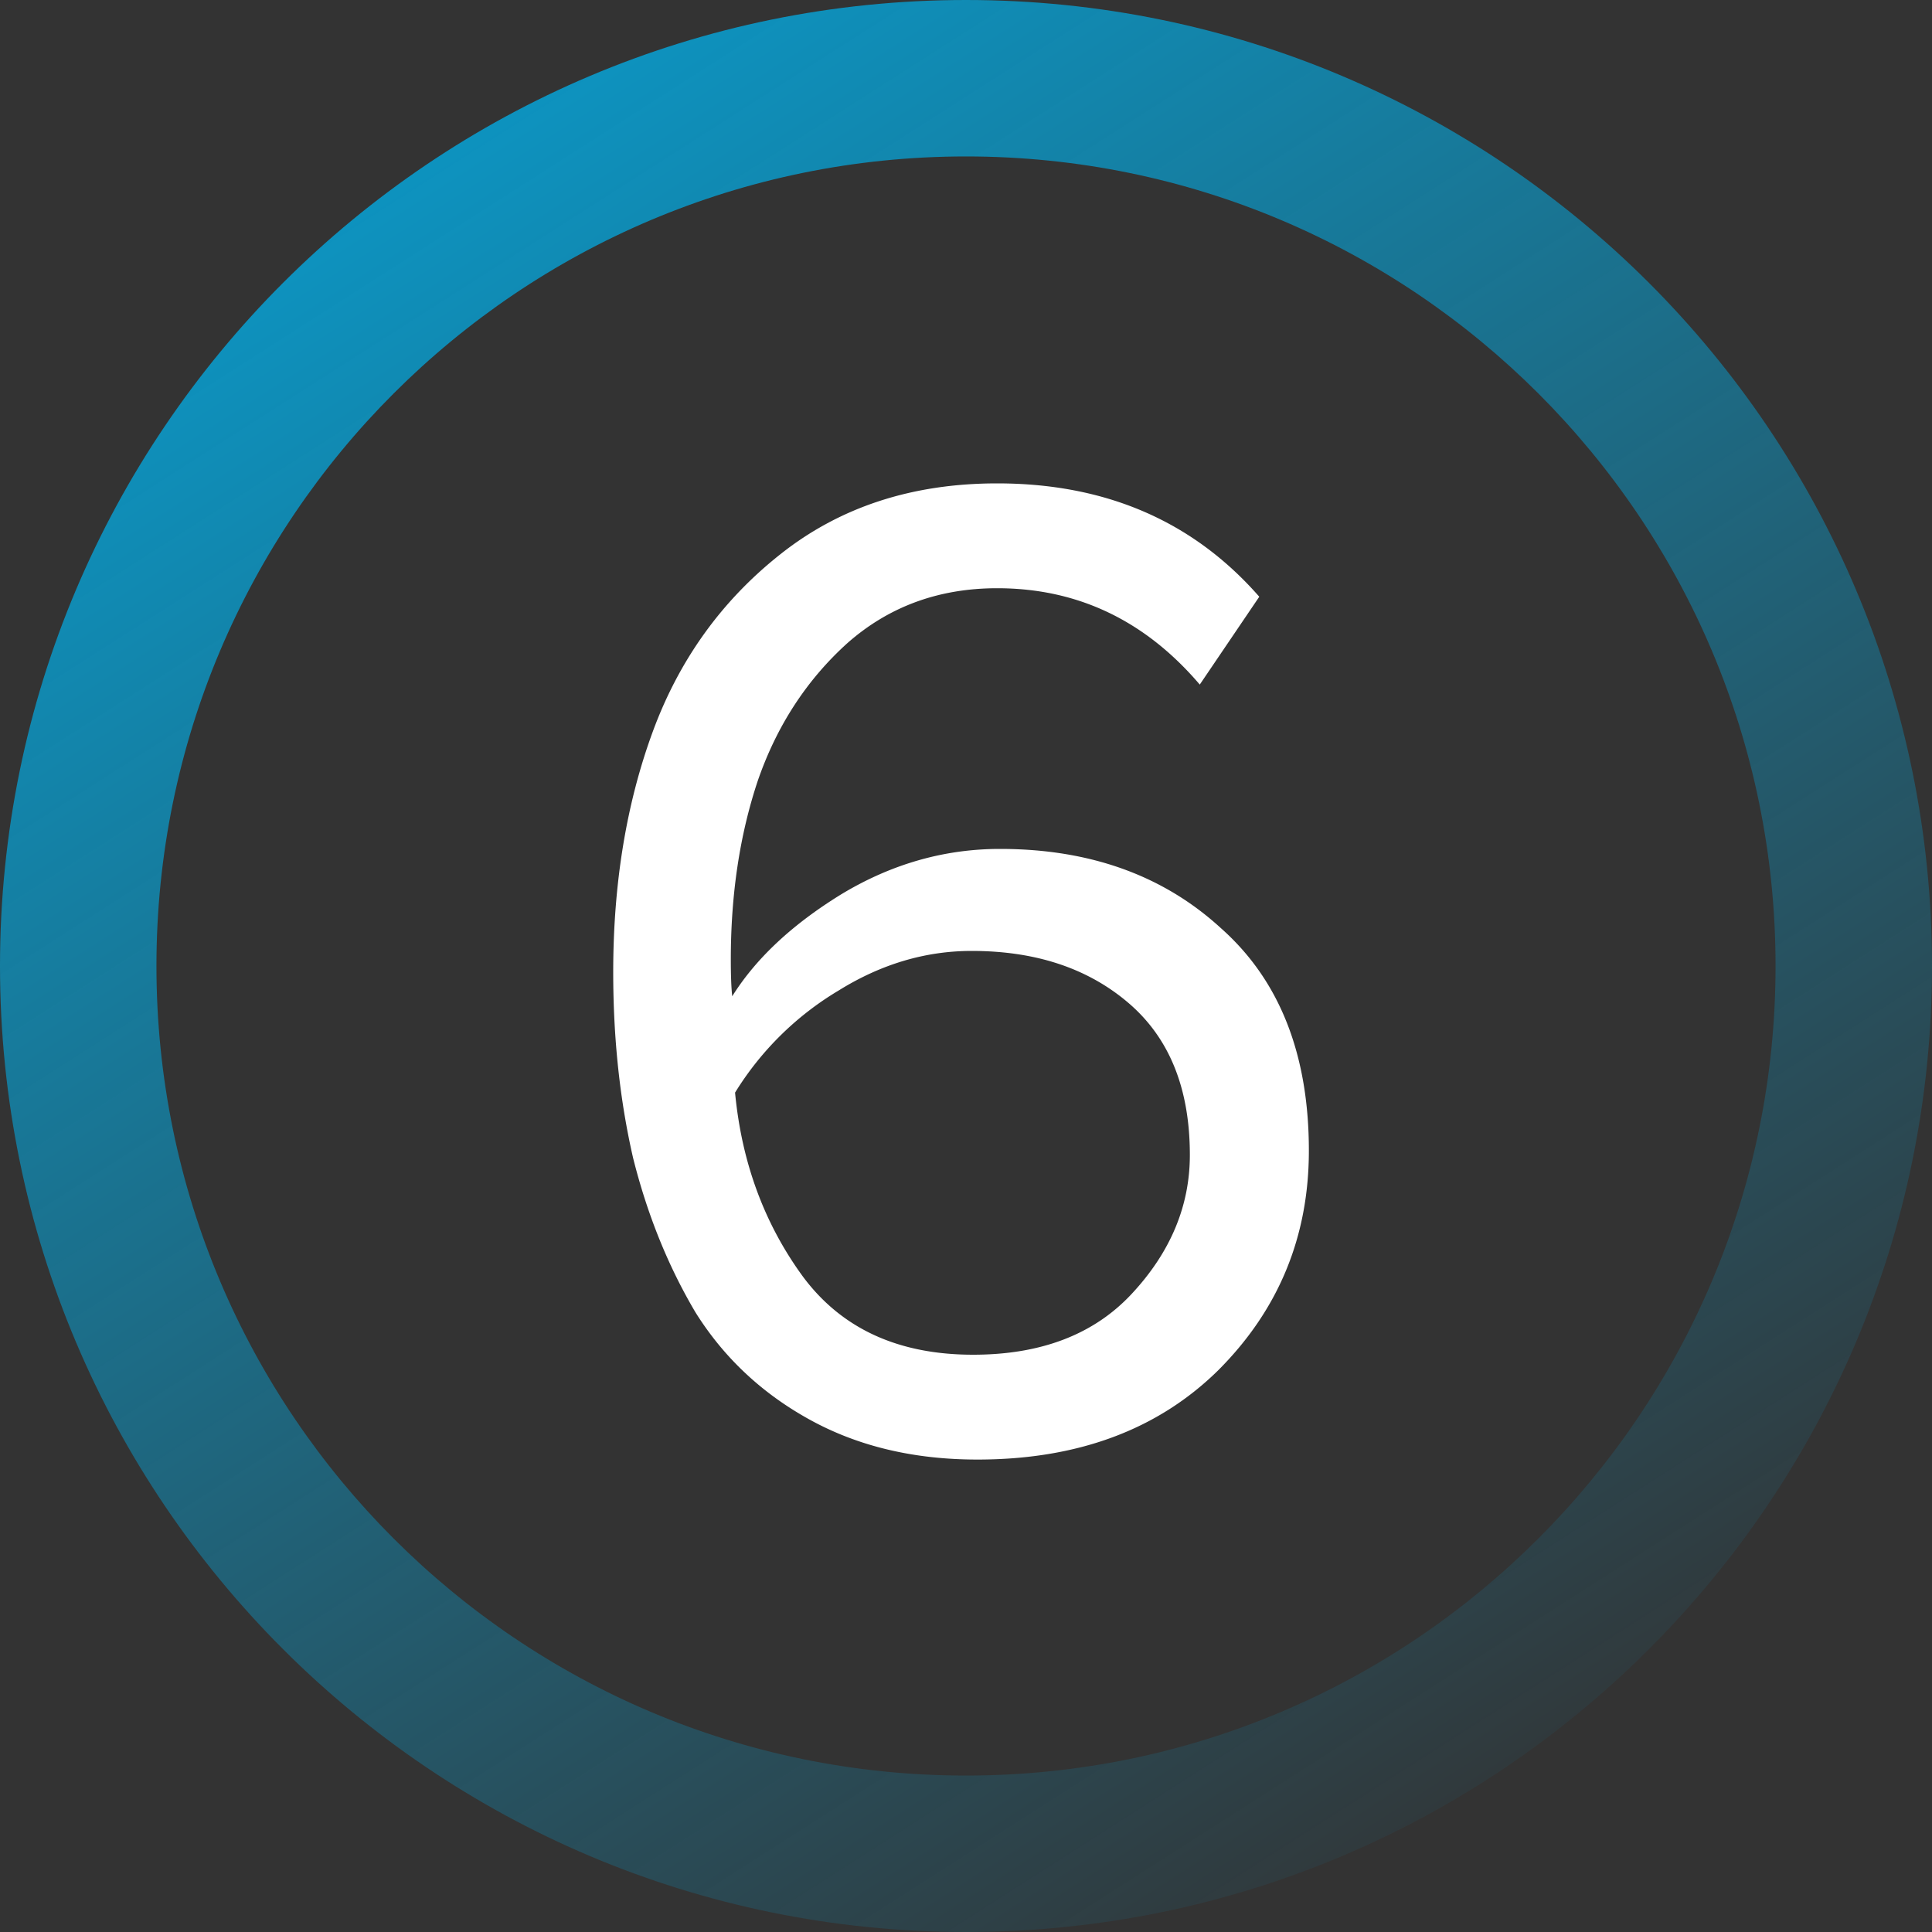 <svg width="75" height="75" fill="none" xmlns="http://www.w3.org/2000/svg"><rect width="100%" height="100%" fill="#333333" stroke="none"/><path d="M75 37.5C75 58.21 58.21 75 37.5 75S0 58.21 0 37.5 16.79 0 37.5 0 75 16.79 75 37.5zm-68.927 0c0 17.357 14.07 31.427 31.427 31.427S68.927 54.857 68.927 37.5 54.857 6.073 37.5 6.073 6.073 20.143 6.073 37.5z" fill="url(#paint0_linear_897_196)"/><path d="M37.94 56.66c-2.457 0-4.62-.513-6.49-1.54-1.87-1.027-3.355-2.42-4.455-4.18-1.063-1.797-1.87-3.795-2.42-5.995-.513-2.237-.77-4.638-.77-7.205 0-3.447.513-6.563 1.54-9.35 1.027-2.787 2.677-5.078 4.95-6.875 2.31-1.833 5.115-2.75 8.415-2.75 4.217 0 7.608 1.467 10.175 4.4l-2.31 3.41c-2.127-2.493-4.748-3.74-7.865-3.74-2.273 0-4.217.715-5.83 2.145-1.577 1.43-2.732 3.208-3.465 5.335-.697 2.09-1.045 4.4-1.045 6.93 0 .623.018 1.1.055 1.43.917-1.467 2.328-2.787 4.235-3.96 1.943-1.173 3.997-1.76 6.16-1.76 3.483 0 6.343 1.027 8.58 3.08 2.273 2.017 3.41 4.895 3.41 8.635 0 3.337-1.173 6.178-3.52 8.525-2.347 2.31-5.463 3.465-9.35 3.465zm-.165-4.07c2.64 0 4.693-.788 6.16-2.365 1.503-1.613 2.255-3.41 2.255-5.39 0-2.567-.788-4.528-2.365-5.885-1.577-1.357-3.612-2.035-6.105-2.035-1.797 0-3.52.513-5.17 1.54a11.85 11.85 0 00-4.015 3.96c.257 2.713 1.137 5.097 2.64 7.15 1.503 2.017 3.703 3.025 6.6 3.025z" fill="#fff"/><defs><linearGradient id="paint0_linear_897_196" x1="0" y1="-16.5" x2="58.5" y2="75" gradientUnits="userSpaceOnUse"><stop stop-color="#00B4F0"/><stop offset="1" stop-color="#00B4F0" stop-opacity="0"/></linearGradient></defs></svg>
